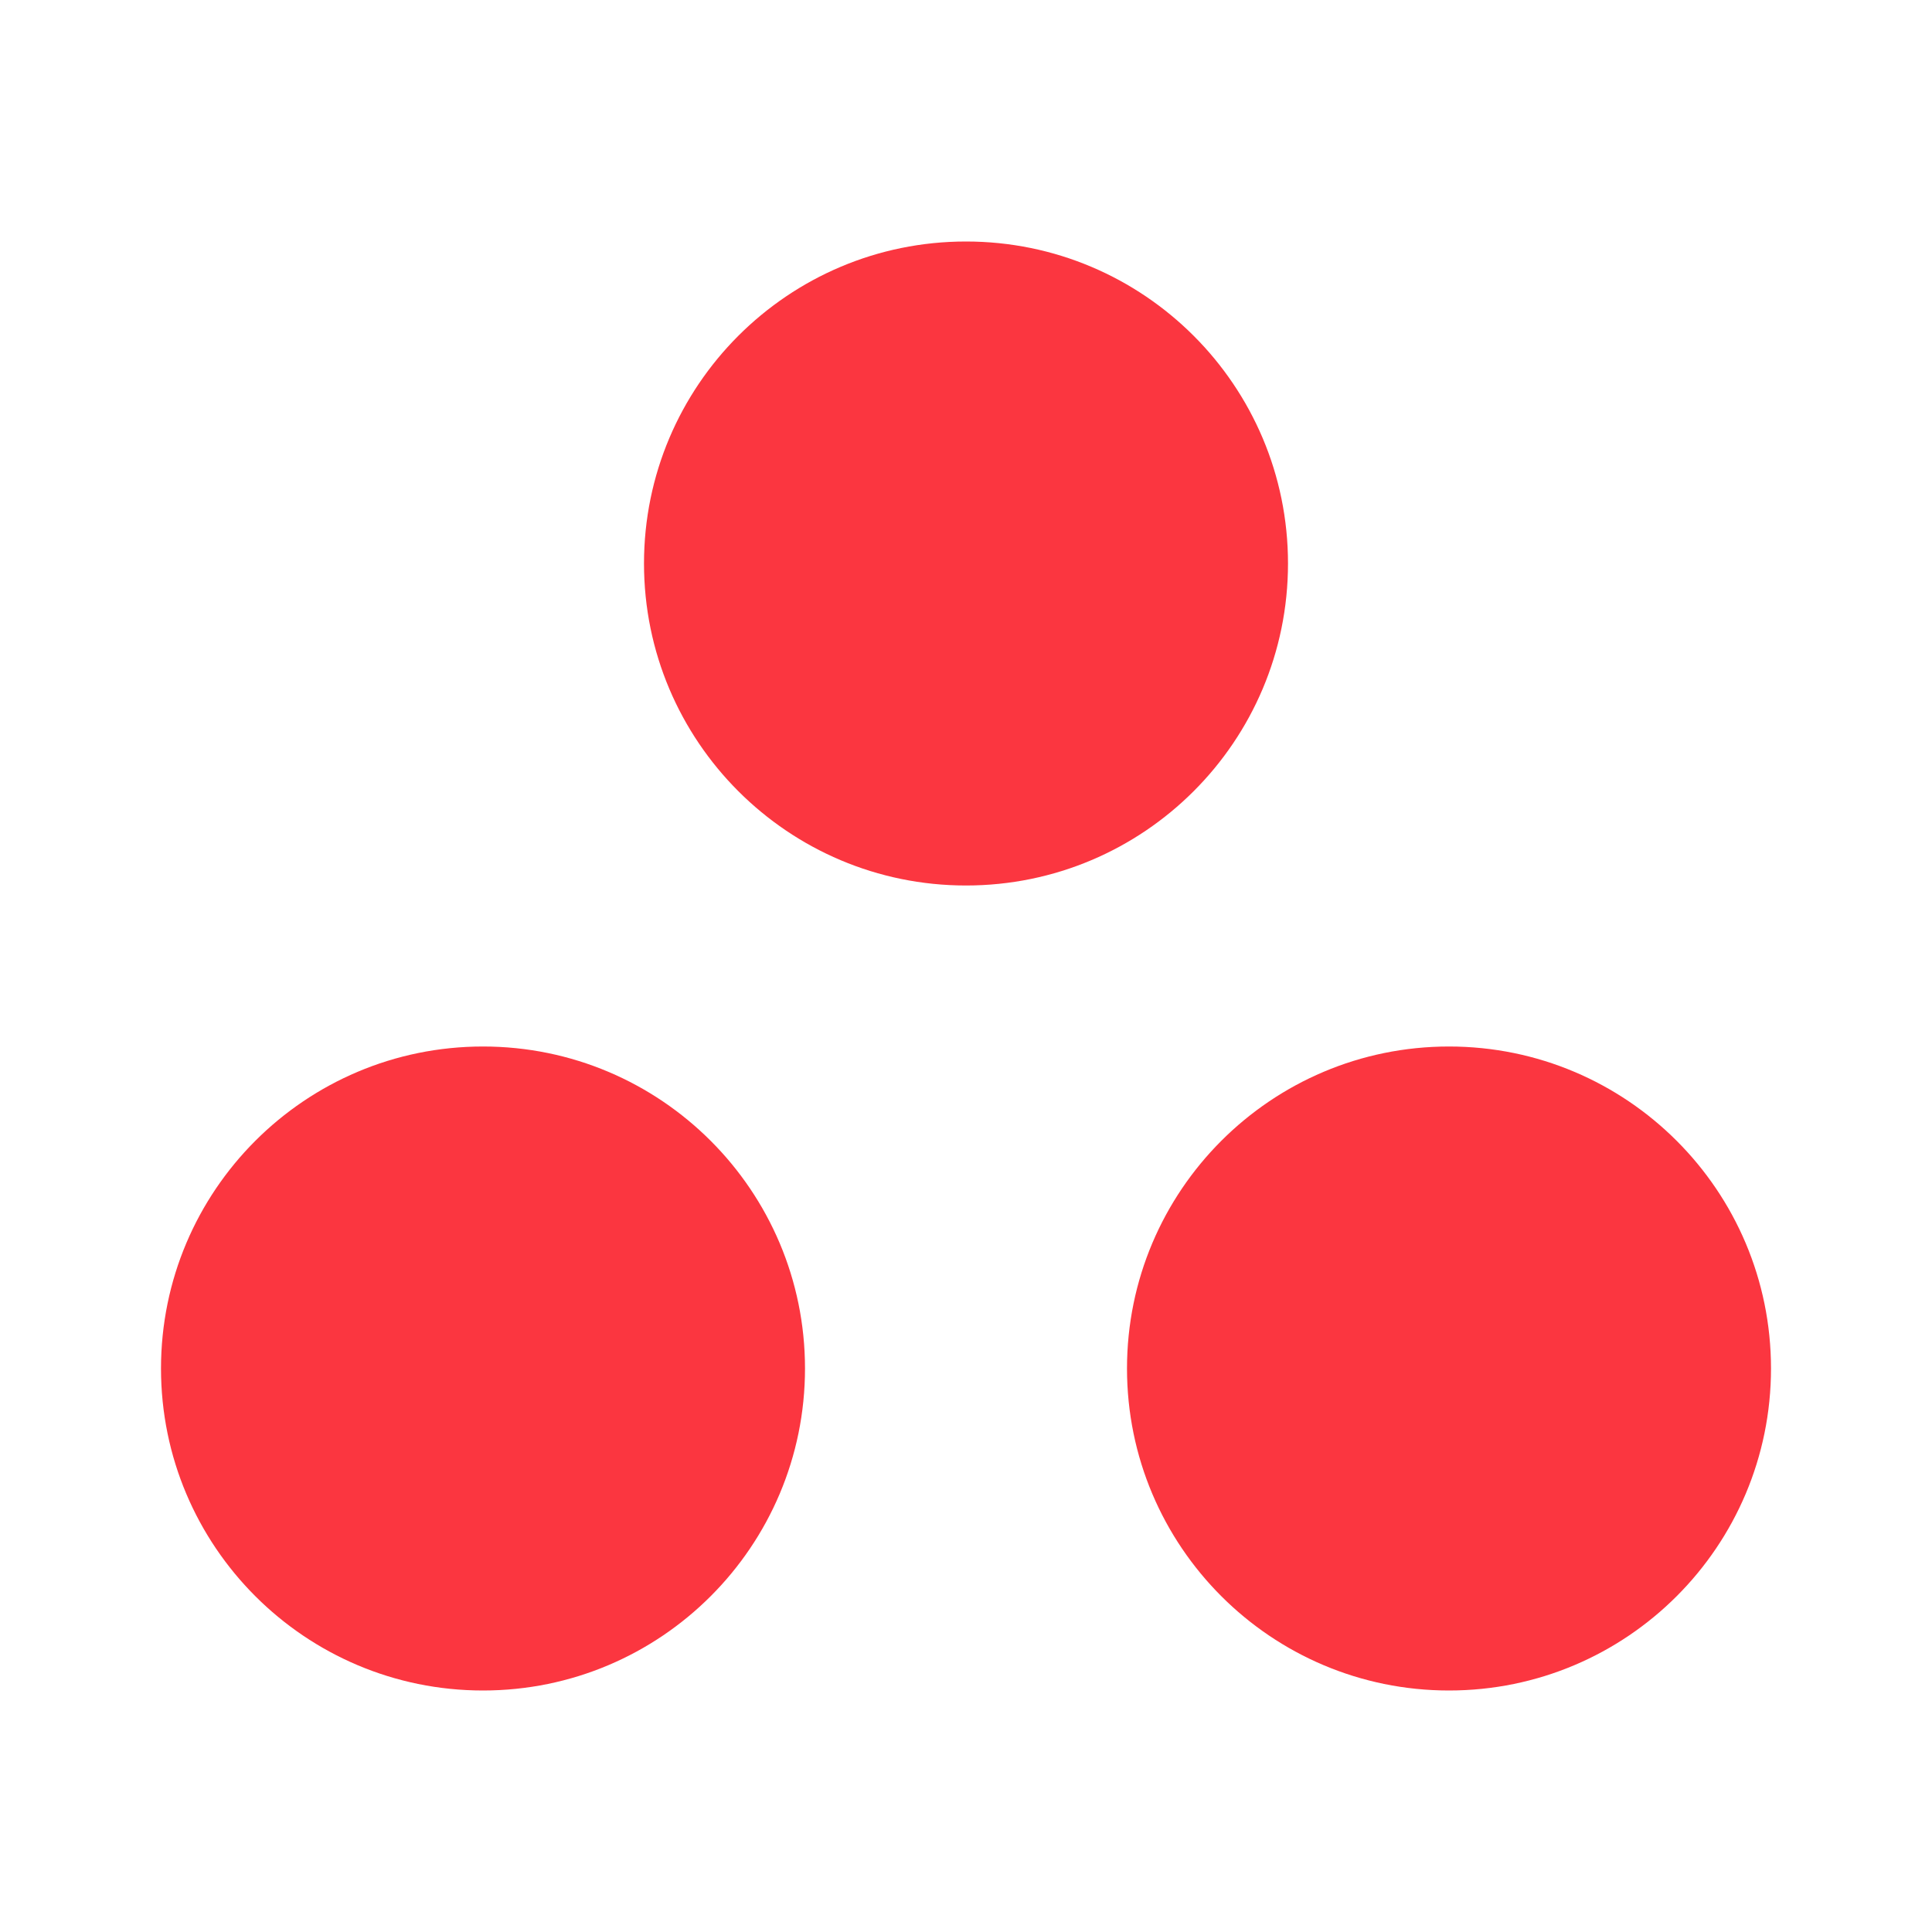 <svg width="24" height="24" viewBox="0 0 24 24" fill="none" xmlns="http://www.w3.org/2000/svg">
<path d="M12 3C9.791 3 8 4.791 8 7C8 9.209 9.791 11 12 11C14.209 11 16 9.209 16 7C16 4.791 14.209 3 12 3Z" fill="#FB3640"/>
<path d="M2 17C2 14.791 3.791 13 6 13C8.209 13 10 14.791 10 17C10 19.209 8.209 21 6 21C3.791 21 2 19.209 2 17Z" fill="#FB3640"/>
<path d="M14 17C14 14.791 15.791 13 18 13C20.209 13 22 14.791 22 17C22 19.209 20.209 21 18 21C15.791 21 14 19.209 14 17Z" fill="#FB3640"/>
</svg>
